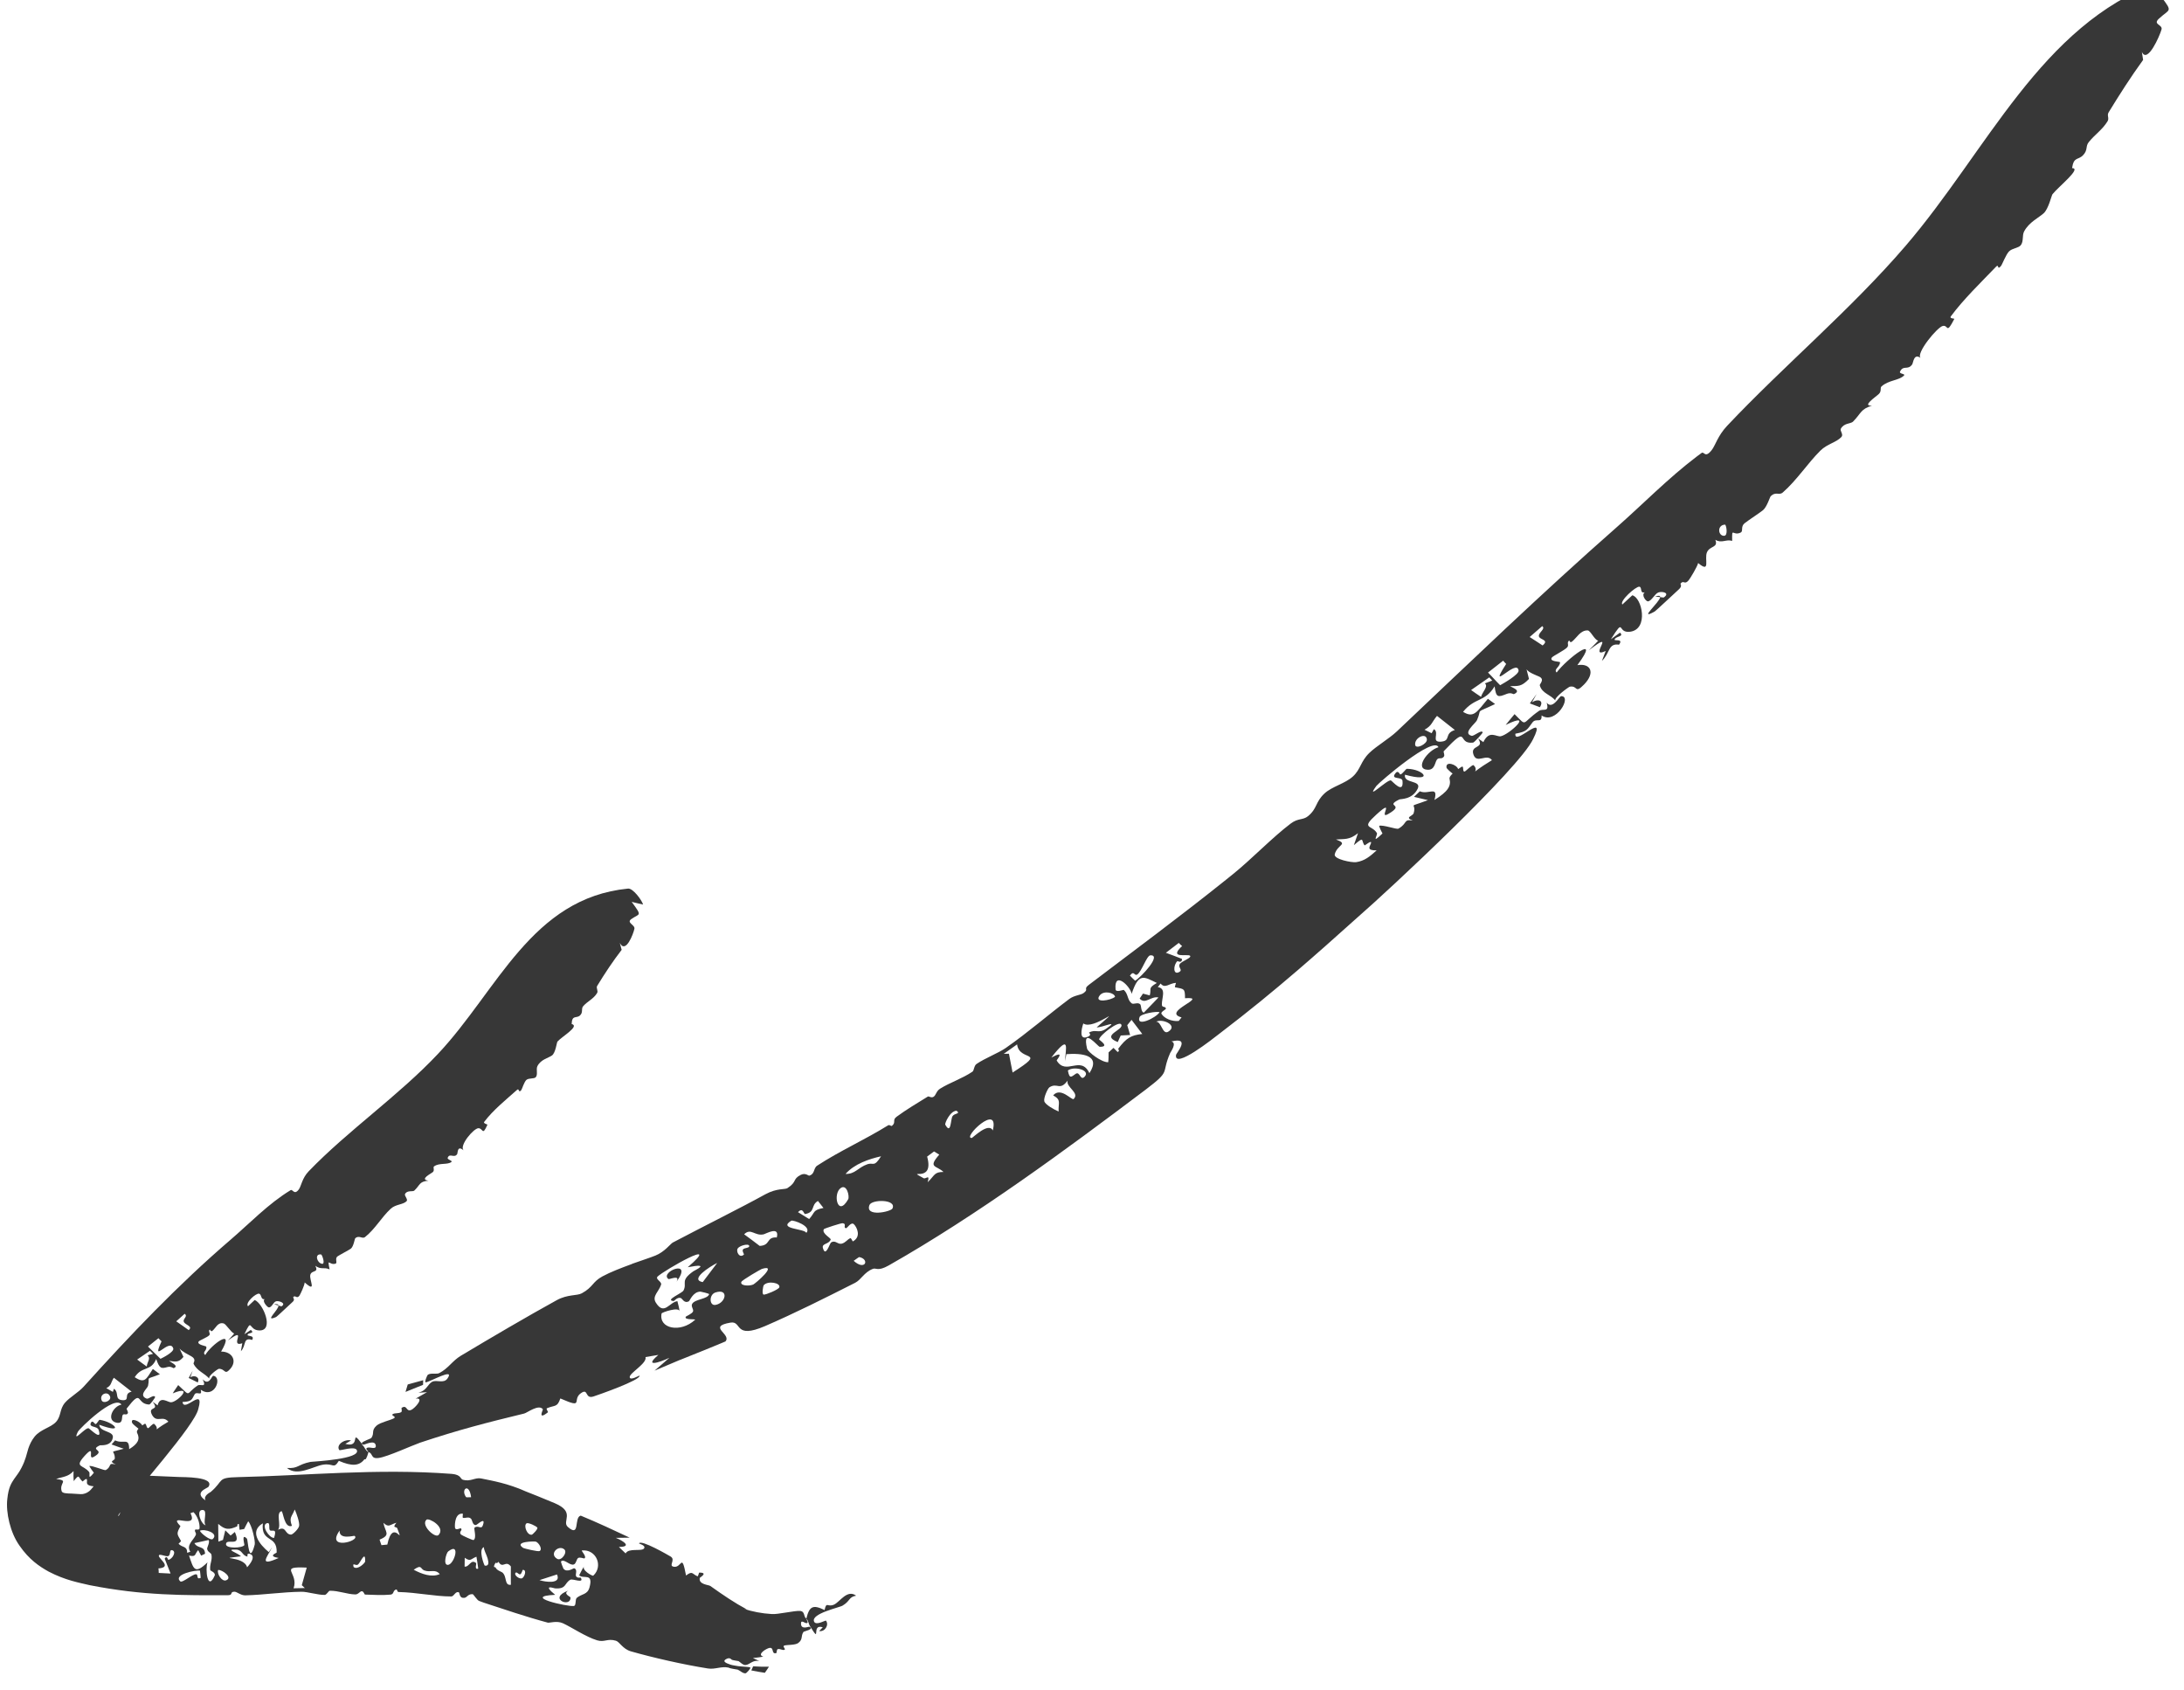 <svg width="137" height="106" viewBox="0 0 137 106" fill="none" xmlns="http://www.w3.org/2000/svg">
<g clip-path="url(#clip0_4699_2144)">
<path d="M71.859 68.338C66.888 72.088 61.31 76.201 55.745 79.36C55.055 79.75 54.962 79.491 54.756 79.572C54.204 79.784 54.023 80.254 53.64 80.448C51.725 81.416 49.914 82.327 47.994 83.16C46.004 84.014 46.573 82.805 45.81 82.946C44.345 83.199 45.913 83.662 45.506 84.124C44.534 84.537 43.567 84.916 42.636 85.292L42.682 85.269C42.133 85.505 41.6 85.729 41.058 85.957C41.364 85.687 41.681 85.414 41.992 85.15C41.358 85.448 40.359 85.769 41.3 84.969C41.026 85.021 40.765 85.051 40.492 85.105C40.608 85.491 39.502 86.09 39.501 86.355C39.505 86.617 40.115 86.245 40.118 86.267C40.211 86.549 37.431 87.511 37.23 87.575C36.693 87.748 36.906 87.09 36.502 87.329C35.793 87.746 36.736 88.393 35.149 87.699C34.957 88.277 34.809 88.101 34.305 88.317C34.236 88.346 34.399 88.545 34.373 88.565C33.694 89.106 34.073 88.401 34.057 88.381C33.8 88.031 33.071 88.6 32.884 88.645C30.5 89.224 28.772 89.667 26.357 90.471C25.839 90.652 24.299 91.359 23.758 91.431C23.23 91.511 23.417 91.135 23.114 91.067C23.068 91.239 23.015 91.384 22.949 91.503C22.93 91.509 22.873 91.519 22.854 91.522C22.53 91.941 22.061 91.961 21.256 91.612C20.909 92.168 20.936 91.734 20.235 91.858C19.651 91.961 18.634 92.612 18 92.058C18.729 92.108 18.654 91.844 19.478 91.678C19.743 91.649 22.657 91.502 22.381 90.935C22.244 90.665 21.329 90.993 21.287 90.938C21.063 90.638 21.561 90.237 22.019 90.332C21.912 90.404 21.78 90.477 21.661 90.547C22.709 90.847 21.895 89.483 22.734 90.583L22.701 90.59C22.718 90.606 22.737 90.624 22.756 90.641C22.892 90.769 22.899 90.94 23.102 91.059C23.115 90.983 22.877 90.869 23.034 90.793C23.193 90.716 23.605 90.94 23.573 90.659C23.528 90.252 22.885 90.604 22.825 90.594C22.825 90.596 22.825 90.599 22.825 90.601C22.758 90.591 22.715 90.576 22.693 90.56L22.73 90.552C22.711 90.533 22.71 90.514 22.723 90.496L22.678 90.505C22.74 90.389 23.268 90.218 23.293 90.18C23.515 89.851 23.261 89.726 23.632 89.394C23.841 89.207 24.485 89.067 24.699 88.95C24.913 88.834 24.497 88.777 24.636 88.685C24.775 88.592 25.009 88.663 25.172 88.552C25.241 88.505 25.163 88.306 25.197 88.286C25.558 88.063 25.461 88.574 25.806 88.413C26.036 88.307 26.649 87.614 26.073 87.713C26.313 87.57 26.546 87.441 26.784 87.305C26.604 87.312 26.419 87.341 26.239 87.334C26.75 87.235 26.824 86.806 27.105 86.657C27.39 86.505 27.83 86.79 28.069 86.449C28.575 85.726 26.948 86.681 26.704 86.688C26.609 86.694 26.795 86.242 26.837 86.213C27.034 86.082 27.389 86.195 27.552 86.111C28.133 85.809 28.37 85.344 28.909 85.021C30.755 83.916 33.1 82.539 34.926 81.535C35.609 81.16 36.196 81.27 36.495 81.106C37.218 80.711 37.152 80.389 37.788 80.046C38.298 79.769 38.972 79.513 39.62 79.275C39.63 79.27 39.661 79.253 39.672 79.249C40.217 79.056 40.731 78.89 41.108 78.741C41.691 78.51 42.061 77.998 42.202 77.923C44.154 76.893 46.45 75.757 48.006 74.898C48.729 74.503 49.246 74.606 49.389 74.513C50.023 74.106 49.694 73.953 50.229 73.679C50.519 73.53 50.718 73.741 50.761 73.729C51.137 73.617 51.012 73.261 51.264 73.098C52.706 72.159 54.243 71.482 55.706 70.574C55.812 70.508 55.892 70.651 55.956 70.6C56.228 70.374 55.949 70.248 56.249 70.029C56.838 69.594 57.536 69.179 58.201 68.768C58.269 68.726 58.416 68.88 58.568 68.777C58.72 68.674 58.724 68.43 58.971 68.273C59.581 67.891 60.364 67.639 60.999 67.208C61.107 67.135 61.093 66.835 61.257 66.723C61.78 66.364 62.642 66.032 63.085 65.724C64.528 64.718 65.734 63.652 67.076 62.647C67.381 62.419 67.796 62.4 67.962 62.283C68.335 62.017 67.925 62.048 68.297 61.766C71.158 59.599 74.056 57.452 76.893 55.181C77.05 55.056 77.207 54.929 77.364 54.802C78.532 53.858 79.805 52.524 80.963 51.648C81.446 51.284 81.724 51.451 82.056 51.179C82.643 50.694 82.499 50.302 83.087 49.756C83.558 49.32 84.372 49.146 84.867 48.693C85.357 48.243 85.347 47.75 85.896 47.218C86.352 46.777 87.131 46.332 87.631 45.86C92.216 41.526 96.676 37.229 101.437 33.043C103.025 31.646 104.654 29.979 106.425 28.638C106.527 28.561 106.63 28.484 106.733 28.409C106.911 28.279 106.94 28.775 107.374 28.225C107.607 27.93 107.748 27.334 108.34 26.705C111.863 22.967 116.108 19.411 119.532 15.423C124.664 9.449 128.021 1.562 135.423 -1.119C135.786 -1.25 136.364 -0.508 136.43 -0.183C136.166 -0.164 135.884 -0.179 135.596 -0.17C136.306 0.773 136.108 0.543 135.43 1.167C135.012 1.55 135.68 1.534 135.589 1.852C135.471 2.265 134.704 4.02 134.357 3.254C134.382 3.426 134.41 3.588 134.435 3.757C133.655 4.832 132.956 5.929 132.27 7.049C132.152 7.243 132.326 7.409 132.203 7.608C131.873 8.145 131.43 8.413 131.027 8.91C130.808 9.181 130.985 9.399 130.672 9.73C130.358 10.061 130.084 9.807 129.98 10.542C130.6 10.547 129.153 11.679 128.75 12.18C128.691 12.252 128.501 13.104 128.195 13.377C127.89 13.651 127.278 13.936 126.973 14.509C126.831 14.778 126.957 15.13 126.758 15.381C126.619 15.557 126.221 15.565 126.023 15.768C125.825 15.973 125.594 16.59 125.522 16.677C125.262 16.991 125.408 16.52 125.215 16.72C124.285 17.689 123.158 18.774 122.369 19.846C122.272 19.978 122.602 19.974 122.594 19.996C122.069 21.014 122.233 20.365 121.872 20.44C121.523 20.513 120.177 22.15 120.475 22.445C120.044 22.137 120.02 22.755 119.948 22.855C119.669 23.246 119.398 22.868 119.188 23.302C119.11 23.461 119.56 23.428 119.43 23.556C119.107 23.87 118.47 23.83 118.025 24.234C117.918 24.331 118.047 24.516 117.866 24.698C117.685 24.882 116.75 25.483 117.429 25.438C116.71 25.66 116.769 25.896 116.238 26.442C116.103 26.58 115.675 26.516 115.472 26.888C115.404 27.015 115.655 27.247 115.512 27.401C115.188 27.752 114.621 27.833 114.191 28.26C113.387 29.058 112.726 30.099 111.835 30.882C111.592 31.094 111.403 30.796 111.071 31.124C111.023 31.174 110.84 31.783 110.593 31.993C110.53 32.046 110.343 32.177 110.135 32.321C109.848 32.519 109.521 32.742 109.431 32.818C109.174 33.037 109.367 33.314 109.191 33.398C108.682 33.641 108.639 32.993 108.658 33.919C108.247 33.804 108.008 34.093 107.601 33.852C107.799 34.362 107.26 34.217 107.077 34.632C106.895 35.047 107.326 35.983 106.523 35.309C106.471 35.537 106.021 36.279 105.93 36.389C105.662 36.712 105.621 36.349 105.422 36.596C105.387 36.639 105.566 36.741 105.297 36.974C105.12 37.129 103.878 38.306 103.785 38.356C102.728 38.938 104.109 37.776 104.142 37.447C104.213 37.456 104.283 37.467 104.356 37.474C104.792 37.184 104.271 37.066 104.031 37.153C103.792 37.239 103.614 37.685 103.373 37.713C103.253 37.726 102.926 37.298 103.181 37.143C102.842 37.24 103.029 36.82 102.833 36.793C102.618 36.765 101.57 37.692 101.767 37.911C101.964 37.738 102.193 37.506 102.392 37.333C102.997 37.463 103.441 39.459 102.257 39.617C101.399 39.731 101.964 38.646 101.048 40.091C101.248 39.932 101.438 39.819 101.621 39.675C101.903 39.938 101.339 39.889 101.282 40.11C101.255 40.218 101.86 40.022 101.559 40.43C100.87 40.322 101.007 40.952 100.486 41.447C100.565 41.239 100.645 41.032 100.724 40.824C99.565 41.361 101.534 39.342 99.658 40.788C99.854 40.581 100.063 40.393 100.253 40.178C100.014 40.125 99.771 39.542 99.596 39.535C99.135 39.517 98.921 39.987 98.612 40.235C98.477 40.344 98.447 40.154 98.435 40.163C98.25 40.311 98.448 40.447 98.306 40.599C98.128 40.79 97.418 41.135 97.346 41.236C97.158 41.499 97.859 41.483 97.86 41.529C97.863 41.83 97.434 41.972 97.648 42.173C98.244 41.355 100.516 39.594 98.947 41.712C99.792 41.574 100.087 42.192 99.363 42.93C98.765 43.54 98.992 42.975 98.472 43.063C98.406 43.076 97.471 43.746 97.565 43.934C97.283 43.558 96.73 43.501 96.588 42.977C96.567 42.9 96.93 42.607 96.548 42.43C96.356 42.341 95.898 42.184 95.759 41.976C95.805 42.167 95.862 42.378 95.911 42.577C95.428 43.085 95.23 43.013 94.732 43.03C94.835 43.118 95.475 43.3 94.963 43.532C94.936 43.543 94.782 43.409 94.513 43.516C93.97 43.735 93.844 43.764 93.757 43.041C93.141 44.053 92.517 43.721 91.776 44.641C92.457 45.059 92.639 44.644 93.334 43.822C93.49 43.927 93.627 44.046 93.785 44.151C92.451 44.794 93.005 44.354 92.648 45.167C92.561 45.367 91.711 45.991 92.315 46.144C92.458 46.179 92.937 45.735 93.008 45.928C93.021 45.965 92.489 46.561 92.402 46.571C91.338 46.698 92.237 45.341 90.567 47.106C90.522 47.155 90.651 47.338 90.573 47.447C90.427 47.652 90.255 47.459 90.129 47.649C90.003 47.838 90.002 48.3 89.544 48.273C88.708 48.226 89.556 47.044 90.234 46.86C89.927 46.122 86.515 49.06 86.341 49.285C85.599 50.293 87.036 48.85 87.251 48.943C87.342 48.982 88.066 49.858 87.976 48.963C87.949 48.698 87.279 48.895 87.488 48.556C87.697 48.217 87.801 48.569 87.837 48.568C87.962 48.567 88.184 48.211 88.255 48.212C89.335 48.228 89.99 49.1 88.133 48.583C88.019 49.161 89.204 48.902 88.928 49.466C88.589 50.154 87.861 50.096 87.78 50.135C86.793 50.616 88.215 50.396 87.072 51.053C86.437 51.418 87.567 49.971 86.346 51.076C85.322 51.998 86.06 51.718 86.37 52.24C86.442 52.362 85.974 52.982 86.721 52.27C86.643 52.132 86.552 51.94 86.509 51.788C86.775 51.712 87.603 52.031 87.722 51.965C88.306 51.639 88.019 51.351 88.624 51.461C88.074 51.245 88.622 51.19 88.677 50.997C88.888 50.28 88.166 50.704 89.574 50.179C89.276 50.113 88.993 50.04 88.699 49.972C88.822 49.855 88.945 49.738 89.066 49.622C89.607 49.866 90.241 49.225 89.982 50.167C90.823 49.642 91.042 49.295 90.928 48.838C90.906 48.751 90.996 48.63 91.121 48.511C91.019 48.444 90.748 48.197 90.739 48.145C90.663 47.691 91.392 47.953 91.467 48.232C91.565 48.162 91.647 48.11 91.676 48.092C91.863 47.982 91.703 48.434 91.886 48.38C91.946 48.362 92.366 47.925 92.437 47.989C92.895 48.398 91.86 48.726 93.589 47.671C93.256 47.224 92.644 47.929 92.431 47.329C92.202 46.686 93.156 46.977 92.724 46.321C92.841 46.388 92.925 46.456 93.049 46.54C93.424 45.754 93.863 46.229 94.142 46.172C94.684 46.064 96.291 44.562 94.449 45.463C94.626 45.229 94.828 45.012 95.007 44.785C95.833 45.603 95.394 45.379 96.539 44.581C96.791 44.406 97.208 44.716 97.021 44.066C97.392 44.533 97.816 43.66 97.926 43.657C98.643 43.638 97.599 45.476 96.702 44.868C96.727 45.398 96.363 44.998 96.131 45.304C95.795 45.747 95.81 45.875 95.06 46.011C94.962 46.857 97.082 44.525 96.169 46.352C95.285 48.209 87.147 55.804 85.177 57.511C83.714 58.826 82.533 59.873 81.409 60.839C79.821 62.2 78.404 63.366 76.442 64.864C76.113 65.119 73.645 67.078 73.77 66.162C73.787 66.033 74.72 65.007 73.482 65.312C73.852 65.408 73.428 65.978 73.403 66.037C72.81 67.392 73.506 67.089 71.859 68.338ZM63.519 67.261C65.776 65.82 63.931 66.613 63.802 65.495C63.523 65.694 63.241 65.894 62.965 66.088C63.073 66.086 63.181 66.085 63.289 66.082C63.29 66.082 63.29 66.082 63.29 66.082C63.367 66.475 63.442 66.869 63.519 67.261ZM25.437 87.29C25.482 87.134 25.527 86.978 25.577 86.822C25.899 86.738 26.223 86.648 26.545 86.556C26.543 86.652 26.541 86.749 26.538 86.845C26.168 86.996 25.803 87.139 25.437 87.29ZM90.42 46.508C91.032 46.448 90.574 45.997 91.263 45.779C90.889 45.478 90.515 45.191 90.142 44.895C89.813 45.279 89.844 45.491 89.359 45.763C89.507 45.836 89.656 45.908 89.804 45.982C89.851 45.897 89.899 45.806 89.946 45.726C90.332 45.953 89.718 46.577 90.419 46.51C90.419 46.509 90.42 46.509 90.42 46.508ZM94.103 42.972C94.344 42.838 95.284 42.297 95.26 42.054C95.175 41.235 93.247 43.553 94.48 41.637C94.409 41.575 94.355 41.501 94.293 41.432C93.974 41.678 93.66 41.925 93.342 42.177C93.605 42.435 93.837 42.714 94.103 42.972ZM71.206 61.503C71.583 61.28 72.91 59.859 72.156 59.911C71.929 59.931 71.62 60.929 71.338 61.113C71.153 61.233 71.147 60.822 70.879 61.181C70.982 61.284 71.09 61.405 71.206 61.502C71.206 61.502 71.206 61.503 71.206 61.503ZM71.754 63.501C72.057 63.196 72.362 62.869 72.67 62.553C72.188 62.45 71.838 63.022 71.489 62.622C71.558 62.519 71.627 62.416 71.697 62.312C71.84 62.349 71.981 62.386 72.123 62.423C72.246 61.967 71.984 61.988 72.568 61.643C71.759 61.257 71.435 60.966 70.988 62.325C70.901 61.846 69.875 60.851 69.978 62.043C69.995 62.265 70.471 62.061 70.494 62.08C70.781 62.329 70.701 62.687 70.98 62.915C71.106 63.019 71.351 62.83 71.521 62.976C71.604 63.049 71.555 63.471 71.754 63.501ZM69.945 62.512C69.91 62.256 69.243 62.093 68.987 62.422C68.593 62.93 69.689 62.738 69.945 62.512ZM25.435 87.292C25.436 87.291 25.436 87.291 25.437 87.29C25.437 87.291 25.437 87.292 25.436 87.292C25.436 87.292 25.436 87.292 25.435 87.292ZM92.903 43.702C93.01 43.349 93.376 43.057 93.147 42.855C93.3 42.797 93.454 42.737 93.608 42.679C93.546 42.612 93.482 42.546 93.421 42.48C93.041 42.745 92.661 43.01 92.28 43.274C92.486 43.418 92.689 43.565 92.903 43.702ZM96.766 40.478C97.213 40.108 96.575 40.133 96.533 39.9C96.491 39.667 96.981 39.436 96.741 39.267C96.484 39.49 96.215 39.724 95.954 39.949C96.232 40.117 96.494 40.308 96.767 40.478C96.766 40.478 96.766 40.478 96.766 40.478ZM54.407 73.013C54.79 72.878 54.82 73.233 55.267 72.513C55.267 72.513 55.266 72.513 55.266 72.513C54.522 72.681 53.602 72.984 53.041 73.618C53.648 73.638 53.806 73.224 54.407 73.013ZM88.772 46.713C88.811 47.011 89.532 46.658 89.507 46.372C89.466 45.908 88.713 46.261 88.772 46.713ZM41.501 82.373C41.306 83.325 42.683 83.611 43.6 82.769C43.678 82.696 42.88 82.802 43.021 82.569C43.034 82.547 43.427 82.381 43.474 82.241C43.522 82.1 43.317 81.921 43.427 81.754C43.623 81.46 44.379 81.478 44.484 81.163C44.499 81.121 43.97 81.002 43.942 81.001C43.471 81 43.271 81.575 43.215 81.605C42.911 81.764 42.81 81.434 42.697 81.399C42.483 81.333 42.289 81.592 42.265 81.591C41.662 81.546 42.781 81.11 42.875 80.93C43.123 80.447 42.636 80.335 43.491 79.725C43.579 79.664 44.643 79.183 43.141 79.47C45.423 77.51 41.637 79.676 41.251 80.054C41.084 80.224 41.53 80.372 41.47 80.563C41.337 80.997 40.887 81.281 41.137 81.685C41.661 82.533 41.993 81.651 42.492 81.6C42.54 81.816 42.613 82.014 42.622 82.243C42.626 81.926 41.514 82.3 41.5 82.371C41.5 82.372 41.5 82.372 41.501 82.373ZM47.653 78.133C48.362 78.102 48.044 77.561 48.727 77.603C48.92 76.862 48.042 77.374 47.912 77.405C47.353 77.538 47.101 76.98 46.68 77.406C47.015 77.642 47.331 77.891 47.653 78.133ZM42.435 80.385C42.7 79.909 41.985 80.252 41.93 80.211C41.341 79.776 43.533 78.884 42.435 80.385ZM73.999 60.94C74.192 60.817 73.892 60.666 73.995 60.472C74.102 60.274 74.776 60.078 74.65 59.937C74.518 59.8 73.261 60.157 74.155 59.324C74.057 59.266 74.019 59.195 73.944 59.132C73.677 59.336 73.413 59.536 73.134 59.75C73.471 59.876 73.828 60.006 74.145 60.134C74.149 60.44 73.867 60.263 73.859 60.269C73.859 60.269 73.86 60.269 73.86 60.27C73.588 60.512 73.569 61.214 73.999 60.94ZM59.295 70.53C59.666 71.197 59.623 70.201 59.75 69.999C59.879 69.797 60.279 69.865 60.004 69.657C59.588 69.668 59.252 70.457 59.296 70.531C59.295 70.531 59.295 70.53 59.295 70.53ZM50.757 76.449C51.153 76.011 50.958 75.895 51.655 75.753C51.54 75.607 51.423 75.457 51.31 75.314C50.846 75.577 51.165 76.011 50.512 76.134C50.407 76.153 50.383 75.677 50.059 76.017C50.284 76.152 50.524 76.306 50.757 76.449ZM52.746 74.498C52.22 74.846 52.546 76.383 53.206 75.207C53.299 75.034 53.129 74.243 52.746 74.498ZM69.384 64.515C70.27 63.902 69.146 64.448 68.791 64.428C70.676 62.782 68.597 64.654 67.955 64.182C67.834 64.542 67.665 65.285 68.262 65.006C68.511 64.889 68.297 64.766 68.311 64.757C68.733 64.512 68.903 64.847 69.384 64.515ZM46.663 78.679C46.695 78.65 46.523 78.45 46.615 78.346C46.703 78.244 47.04 78.275 46.995 78.121C46.946 77.968 46.385 78.115 46.271 78.3C46.164 78.484 46.378 78.933 46.663 78.679ZM50.582 77.317C50.95 76.899 49.743 76.49 49.637 76.553C48.766 77.089 50.471 77.038 50.582 77.317ZM68.338 67.298C69.097 66.138 67.827 66.041 66.892 66.108C66.87 66.251 66.839 66.399 66.811 66.545C66.836 65.76 67.168 64.759 65.947 66.322C66.881 65.819 66.269 66.473 66.284 66.505C66.866 67.487 67.794 66.15 68.337 67.299C68.337 67.299 68.338 67.298 68.338 67.298ZM44.99 79.201C44.495 79.446 43.247 80.251 44.081 80.404C44.382 80.006 44.689 79.603 44.99 79.201ZM85.07 54.068C85.605 53.989 85.933 53.709 86.356 53.328C85.698 53.344 85.926 53.09 85.993 52.901C86.097 52.616 85.618 53.035 85.599 53.015C85.356 52.709 85.629 52.401 84.927 53.002C85.015 52.75 85.099 52.501 85.186 52.251C84.638 52.688 84.344 52.601 83.805 52.645C84.623 52.954 83.885 52.95 83.727 53.574C83.649 53.885 84.798 54.107 85.071 54.067C85.07 54.067 85.07 54.068 85.07 54.068ZM69.516 66.615C69.544 66.423 69.534 66.199 69.54 65.998C69.642 65.904 69.745 65.81 69.848 65.714C69.934 65.801 70.022 65.894 70.108 65.975C70.277 65.893 70.118 65.801 70.152 65.755C70.153 65.755 70.153 65.756 70.154 65.757C70.647 65.106 70.94 64.916 71.655 64.844C71.431 64.548 71.206 64.252 70.981 63.956C70.894 64.067 70.806 64.177 70.711 64.292C70.772 64.497 70.832 64.702 70.892 64.907C70.694 64.918 70.499 64.928 70.303 64.938C70.243 65.073 70.164 65.227 70.117 65.35C68.979 64.906 70.571 64.592 70.326 64.236C70.162 64.013 68.993 64.907 68.946 65.18C68.938 65.221 69.655 65.651 68.985 65.648C68.878 65.649 67.853 64.327 68.191 65.763C68.239 65.967 69.092 66.629 69.516 66.615ZM74.119 63.802C72.811 63.46 75.92 62.487 74.335 62.6C74.334 61.979 74.281 62.028 73.714 61.915C73.663 61.905 73.788 61.637 73.76 61.637C73.331 61.665 73.075 62.024 72.805 61.679C72.745 61.755 72.687 61.826 72.627 61.902C73.189 61.989 72.866 62.588 72.883 63.013C72.888 63.208 73.127 63.086 73.135 63.254C73.136 63.316 72.784 63.46 72.861 63.583C73.033 63.863 73.491 64.068 73.938 64.028C73.939 64.028 73.939 64.028 73.939 64.028C74.001 63.954 74.058 63.877 74.119 63.802ZM59.184 73.495C58.741 73.078 58.181 73.247 58.919 72.41C58.81 72.343 58.7 72.277 58.591 72.209C58.445 72.319 58.305 72.424 58.158 72.531C58.65 74.296 56.713 73.207 57.936 73.887C58.069 73.961 58.355 73.595 58.191 74.138C58.192 74.138 58.193 74.138 58.193 74.138C58.641 73.712 58.591 73.493 59.184 73.495ZM62.278 70.896C62.707 69.084 60.323 71.403 60.958 71.364C61.018 71.36 62.018 70.345 62.278 70.896ZM53.502 77.849C54.048 77.552 53.745 76.949 53.565 76.775C53.386 76.6 53.142 77.029 53.076 77.023C52.858 77.005 53.142 76.742 52.855 76.71C52.772 76.696 51.7 77.041 51.68 77.084C51.526 77.357 52.143 77.642 52.108 77.736C51.998 78.039 51.537 77.968 51.62 78.26C51.784 78.89 52.046 77.983 52.125 77.925C52.394 77.736 52.546 78.056 52.799 77.993C53.05 77.928 53.141 77.735 53.335 77.65C53.402 77.621 53.474 77.862 53.502 77.849ZM54.539 75.572C54.248 76.347 55.885 75.992 55.983 75.787C56.263 75.196 54.678 75.205 54.539 75.572ZM71.483 63.785C71.24 64.434 72.508 63.844 72.739 63.479C72.586 63.404 71.565 63.564 71.483 63.785ZM68.05 67.508C68.409 67.1 67.362 66.841 66.987 67.132C67.092 67.732 67.232 67.495 67.49 67.334C67.746 67.174 67.767 67.828 68.05 67.508ZM47.245 80.557C47.364 80.512 48.852 79.244 47.788 79.578C47.71 79.604 46.563 80.268 46.507 80.386C46.399 80.629 46.965 80.67 47.245 80.557ZM66.407 69.704C66.374 69.145 66.598 68.99 66.064 68.693C66.064 68.693 66.064 68.693 66.063 68.693C66.542 68.138 67.239 69.032 67.351 68.92C67.747 68.526 66.848 68.183 66.972 67.764C66.47 68.439 66.335 67.864 65.83 68.187C65.722 68.256 65.453 68.851 65.508 69.061C65.56 69.273 66.145 69.6 66.407 69.704ZM44.881 81.833C45.535 81.723 45.738 80.778 44.882 81.052C44.468 81.182 44.482 81.9 44.881 81.833ZM96.593 44.351C96.385 44.268 96.177 44.188 95.966 44.111C96.108 43.917 96.249 43.722 96.39 43.526C96.295 43.699 96.199 43.87 96.102 44.043C96.476 43.797 96.872 43.931 96.593 44.35C96.593 44.351 96.593 44.351 96.593 44.351ZM108.146 33.602C108.424 33.599 108.279 32.899 108.21 32.901C107.701 32.918 107.763 33.605 108.146 33.602ZM73.282 64.699C73.927 64.31 72.925 63.853 72.524 64.075C72.858 64.054 72.918 64.917 73.282 64.699ZM104.142 37.447C104.036 37.432 103.93 37.418 103.819 37.409C104.067 37.331 104.15 37.36 104.142 37.447ZM47.904 81.188C48.042 81.203 48.819 80.877 48.881 80.739C49.003 80.458 48.166 80.287 47.903 80.604C47.877 80.637 47.769 81.172 47.906 81.187C47.905 81.187 47.905 81.187 47.904 81.188ZM97.581 43.955C97.574 43.949 97.569 43.942 97.565 43.934C97.57 43.941 97.576 43.948 97.581 43.955ZM120.512 22.471C120.498 22.464 120.485 22.456 120.475 22.445C120.486 22.454 120.5 22.461 120.512 22.471ZM53.55 79.069C54.273 79.721 54.572 78.973 53.904 78.834C53.873 78.825 53.61 79.036 53.55 79.069Z" fill="#373737"/>
<path d="M14.934 92.633C19.089 92.545 23.651 92.072 28.35 92.431C28.94 92.484 28.865 92.752 29.04 92.8C29.513 92.935 29.795 92.646 30.17 92.715C30.982 92.881 31.792 93.016 32.954 93.513L32.702 93.419C33.405 93.696 34.098 93.971 34.8 94.268C36.133 94.835 35.216 95.404 35.622 95.759C36.415 96.454 35.985 95.153 36.428 95.048C37.465 95.475 38.488 95.955 39.501 96.43C39.211 96.438 38.922 96.443 38.63 96.442C39.082 96.622 39.684 97.008 38.823 97.011C38.967 97.144 39.096 97.286 39.245 97.418C39.423 97.06 40.245 97.308 40.395 97.111C40.545 96.914 40.072 96.809 40.081 96.79C40.207 96.525 41.944 97.54 42.069 97.614C42.397 97.816 41.928 98.177 42.242 98.249C42.781 98.372 42.747 97.307 43.035 98.803C43.452 98.485 43.406 98.706 43.752 98.851C43.798 98.87 43.839 98.62 43.861 98.621C44.457 98.619 43.9 98.927 43.895 98.952C43.811 99.375 44.449 99.381 44.558 99.459C45.38 100.043 46.08 100.519 46.851 100.931L46.661 100.893C47.194 101.065 47.763 101.182 48.418 101.221C48.775 101.251 49.833 101.002 50.178 101.024C50.522 101.053 50.383 101.382 50.582 101.504C50.77 100.727 50.996 100.615 51.725 100.969C51.85 100.391 51.908 100.827 52.333 100.62C52.691 100.447 53.15 99.655 53.703 100.068C53.226 100.152 53.349 100.395 52.859 100.688C52.698 100.805 50.847 101.187 51.067 101.694C51.188 101.969 51.783 101.591 51.815 101.636C52.021 101.911 51.733 102.359 51.384 102.283C51.455 102.208 51.538 102.128 51.613 102.051C50.832 101.795 51.561 103.18 50.811 101.982C50.72 101.835 50.721 101.667 50.59 101.514C50.577 101.587 50.735 101.74 50.624 101.787C50.508 101.835 50.246 101.536 50.245 101.815C50.242 102.224 50.721 102.001 50.76 102.018C50.76 102.016 50.76 102.013 50.76 102.011C51.124 102.174 50.431 102.299 50.403 102.339C50.214 102.615 50.39 102.791 50.075 103.034C49.895 103.174 49.393 103.144 49.213 103.191C49.031 103.24 49.328 103.415 49.206 103.463C49.084 103.511 48.922 103.373 48.779 103.425C48.716 103.448 48.726 103.661 48.695 103.669C48.368 103.759 48.575 103.312 48.282 103.341C48.097 103.363 47.435 103.759 47.883 103.893C47.665 103.932 47.449 103.956 47.23 103.977C47.364 104.048 47.505 104.097 47.638 104.176C47.229 104.061 47.021 104.411 46.755 104.418C46.6 104.422 46.468 104.265 46.329 104.172C46.243 104.157 45.99 104.12 45.908 104.089C45.833 104.009 45.746 103.959 45.619 104.012C45.262 104.163 45.502 104.289 45.818 104.391C45.911 104.427 46.2 104.469 46.297 104.486C46.606 104.525 46.974 104.527 47.06 104.569C47.134 104.605 46.823 104.929 46.776 104.935C46.601 104.959 46.416 104.762 46.275 104.706C46.169 104.687 45.855 104.642 45.755 104.603C45.737 104.591 45.72 104.583 45.703 104.579C45.233 104.482 44.858 104.706 44.404 104.633C42.854 104.387 40.978 103.959 39.579 103.56C39.058 103.411 38.868 102.962 38.635 102.893C38.092 102.733 37.924 103.011 37.452 102.866C36.749 102.652 35.867 102.054 35.312 101.798C34.927 101.622 34.467 101.787 34.362 101.759C33.037 101.406 31.503 100.884 30.357 100.509C30.306 100.487 30.146 100.437 30.096 100.412C30.114 100.419 30.102 100.414 30.073 100.406C29.915 100.358 29.706 99.972 29.645 99.973C29.279 99.959 29.32 100.264 29.006 100.198C28.831 100.164 28.818 99.879 28.794 99.865C28.576 99.752 28.482 100.116 28.312 100.117C27.257 100.116 26.157 99.864 24.997 99.838C24.913 99.835 24.919 99.672 24.863 99.68C24.626 99.723 24.74 99.98 24.49 100.002C23.993 100.049 23.442 100.018 22.902 99.999C22.848 99.997 22.818 99.787 22.693 99.79C22.568 99.794 22.478 99.996 22.279 99.99C21.763 99.976 21.247 99.754 20.694 99.759C20.603 99.76 20.499 100.018 20.363 100.02C19.934 100.026 19.286 99.818 18.916 99.822C17.692 99.838 16.558 100.019 15.386 100.047C15.109 100.054 14.86 99.823 14.717 99.82C14.394 99.814 14.642 100.032 14.314 100.038C11.574 100.048 8.973 100.069 5.625 99.409C4.984 99.256 4.113 99.111 3.052 98.558C2.464 98.231 1.825 97.802 1.227 96.935C0.638 96.115 0.36 94.843 0.458 94.011C0.533 93.25 0.73 92.992 0.885 92.752C1.047 92.52 1.203 92.338 1.349 92.044C1.618 91.522 1.66 91.218 1.775 90.844C1.859 90.594 1.976 90.339 2.169 90.097C2.545 89.627 3.197 89.527 3.519 89.165C3.847 88.8 3.727 88.38 4.074 87.97C4.365 87.628 4.916 87.327 5.245 86.963C8.189 83.704 11.12 80.615 14.469 77.741C15.644 76.733 16.85 75.47 18.231 74.637C18.362 74.558 18.456 74.982 18.746 74.588C18.9 74.378 18.947 73.886 19.363 73.454C21.826 70.898 25.021 68.701 27.481 66.083C31.223 62.104 33.336 56.325 39.397 55.725C39.699 55.692 40.257 56.439 40.34 56.725C40.115 56.685 39.872 56.612 39.625 56.558C40.315 57.499 40.123 57.266 39.599 57.639C39.277 57.868 39.845 57.999 39.796 58.245C39.73 58.565 39.247 59.845 38.88 59.133C38.919 59.282 38.958 59.422 38.996 59.566C38.455 60.265 37.939 61.044 37.46 61.827C37.377 61.962 37.541 62.138 37.455 62.276C37.226 62.649 36.877 62.773 36.588 63.093C36.431 63.266 36.603 63.486 36.375 63.687C36.15 63.884 35.881 63.624 35.86 64.217C36.39 64.353 35.256 64.995 34.967 65.321C34.924 65.369 34.851 66.035 34.622 66.192C34.39 66.355 33.922 66.438 33.71 66.863C33.613 67.06 33.755 67.382 33.61 67.551C33.508 67.67 33.17 67.593 33.022 67.722C32.874 67.851 32.744 68.317 32.693 68.373C32.507 68.578 32.58 68.218 32.438 68.344C31.77 68.939 30.919 69.624 30.37 70.36C30.302 70.45 30.582 70.514 30.577 70.53C30.25 71.27 30.314 70.763 30.018 70.752C29.732 70.74 28.8 71.82 29.076 72.138C28.674 71.795 28.724 72.311 28.675 72.381C28.483 72.654 28.209 72.285 28.084 72.606C28.038 72.724 28.414 72.785 28.319 72.866C28.085 73.065 27.543 72.905 27.224 73.15C27.147 73.209 27.279 73.388 27.153 73.502C27.034 73.609 26.296 73.958 26.873 74.042C26.287 74.097 26.365 74.307 25.988 74.665C25.892 74.754 25.522 74.62 25.403 74.892C25.363 74.984 25.605 75.226 25.508 75.326C25.286 75.555 24.827 75.51 24.511 75.802C23.924 76.342 23.535 77.075 22.898 77.578C22.72 77.718 22.518 77.434 22.283 77.657C22.248 77.691 22.181 78.175 22.005 78.308C21.898 78.39 21.271 78.714 21.165 78.795C20.992 78.927 21.185 79.204 21.05 79.246C20.653 79.373 20.521 78.816 20.675 79.605C20.311 79.442 20.154 79.648 19.776 79.379C20.022 79.84 19.548 79.63 19.466 79.947C19.385 80.262 19.899 81.118 19.113 80.426C19.102 80.615 18.838 81.178 18.781 81.256C18.61 81.488 18.516 81.175 18.391 81.353C18.369 81.383 18.535 81.497 18.351 81.65C18.241 81.74 17.382 82.568 17.315 82.595C16.532 82.932 17.486 82.153 17.468 81.871C17.529 81.889 17.591 81.908 17.654 81.924C17.979 81.735 17.518 81.562 17.328 81.604C17.137 81.646 17.06 82.001 16.862 81.99C16.763 81.984 16.417 81.574 16.607 81.478C16.337 81.512 16.426 81.18 16.256 81.13C16.066 81.079 15.352 81.708 15.558 81.918C15.689 81.804 15.838 81.643 15.976 81.525C16.499 81.729 17.231 83.463 16.263 83.434C15.56 83.415 15.845 82.572 15.331 83.672C15.469 83.565 15.608 83.496 15.737 83.399C16.019 83.661 15.537 83.542 15.529 83.721C15.526 83.808 15.996 83.728 15.817 84.031C15.22 83.846 15.467 84.378 15.111 84.737C15.144 84.567 15.175 84.401 15.198 84.24C14.342 84.522 15.601 83.102 14.3 84.067C14.431 83.914 14.576 83.778 14.689 83.629C14.482 83.55 14.172 83.025 14.026 82.993C13.651 82.901 13.536 83.291 13.322 83.46C13.228 83.536 13.169 83.37 13.162 83.376C13.033 83.478 13.222 83.62 13.132 83.73C13.015 83.871 12.503 84.054 12.457 84.135C12.342 84.341 12.935 84.407 12.94 84.451C13.001 84.704 12.657 84.782 12.875 84.978C13.22 84.357 14.8 83.169 13.87 84.76C14.549 84.756 14.899 85.327 14.448 85.842C14.066 86.276 14.147 85.831 13.726 85.841C13.669 85.847 13.018 86.294 13.136 86.463C12.829 86.108 12.364 85.984 12.143 85.524C12.11 85.457 12.353 85.258 12.003 85.057C11.827 84.957 11.419 84.763 11.263 84.568C11.338 84.736 11.427 84.921 11.508 85.094C11.197 85.47 11.012 85.391 10.601 85.343C10.703 85.431 11.271 85.665 10.89 85.799C10.869 85.804 10.715 85.672 10.515 85.727C10.114 85.838 10.015 85.848 9.798 85.227C9.462 86.032 8.905 85.649 8.451 86.367C9.106 86.796 9.171 86.467 9.589 85.85C9.74 85.957 9.877 86.075 10.03 86.182C9.039 86.577 9.432 86.25 9.285 86.912C9.243 87.08 8.669 87.508 9.199 87.71C9.321 87.759 9.633 87.433 9.731 87.605C9.747 87.641 9.425 88.086 9.36 88.081C8.514 88.058 8.962 87.022 7.948 88.331C7.918 88.369 8.062 88.54 8.018 88.627C7.935 88.79 7.753 88.607 7.688 88.755C7.621 88.904 7.732 89.282 7.333 89.225C6.628 89.1 7.08 88.182 7.618 88.087C7.197 87.429 4.98 89.593 4.886 89.787C4.5 90.577 5.371 89.47 5.57 89.573C5.653 89.617 6.452 90.423 6.179 89.656C6.098 89.428 5.592 89.526 5.689 89.259C5.783 88.997 5.948 89.304 5.978 89.308C6.078 89.321 6.192 89.033 6.254 89.039C7.144 89.171 7.888 89.964 6.226 89.349C6.252 89.834 7.188 89.722 7.073 90.182C6.955 90.72 6.321 90.621 6.27 90.638C5.555 90.963 6.684 90.901 5.888 91.36C5.441 91.621 6.058 90.471 5.291 91.319C4.652 92.038 5.208 91.844 5.589 92.309C5.685 92.412 5.455 92.902 5.888 92.359C5.791 92.236 5.67 92.065 5.596 91.935C5.792 91.896 6.555 92.233 6.634 92.192C7.051 91.955 6.729 91.706 7.264 91.845C6.756 91.615 7.205 91.61 7.201 91.459C7.212 90.876 6.725 91.146 7.761 90.854C7.499 90.769 7.252 90.676 6.999 90.584C7.07 90.502 7.144 90.416 7.221 90.328C7.732 90.58 8.106 90.114 8.101 90.88C8.667 90.538 8.801 90.242 8.599 89.853C8.562 89.776 8.609 89.685 8.688 89.596C8.59 89.528 8.314 89.289 8.296 89.244C8.138 88.848 8.807 89.141 8.923 89.391C8.995 89.337 9.048 89.305 9.069 89.294C9.196 89.225 9.166 89.583 9.302 89.561C9.345 89.556 9.597 89.237 9.671 89.297C10.135 89.697 9.34 89.861 10.563 89.156C10.201 88.733 9.834 89.265 9.537 88.731C9.232 88.142 10.058 88.521 9.572 87.909C9.682 87.98 9.766 88.047 9.886 88.134C10.041 87.507 10.517 87.946 10.727 87.941C11.133 87.933 12.214 86.813 10.835 87.381C10.936 87.203 11.065 87.04 11.178 86.861C12.028 87.652 11.605 87.42 12.402 86.886C12.58 86.766 12.988 87.081 12.715 86.499C13.116 86.939 13.286 86.269 13.38 86.278C13.968 86.358 13.465 87.767 12.592 87.151C12.713 87.606 12.335 87.219 12.205 87.447C12.026 87.767 12.047 87.895 11.45 87.921C11.534 88.627 12.843 86.901 12.444 88.339C12.248 89.372 8.466 93.537 7.448 94.975C7.379 95.11 7.428 95.133 7.518 94.924C7.604 94.757 7.682 94.242 7.606 93.86C7.449 92.942 6.883 92.476 6.786 92.386C6.64 92.264 6.715 92.298 6.824 92.31C7.079 92.357 7.506 92.414 7.949 92.452C8.857 92.53 9.878 92.574 11.207 92.624C11.462 92.641 13.498 92.591 13.079 93.239C13.018 93.334 12.122 93.58 12.892 94.091C12.734 93.79 13.187 93.593 13.221 93.561C14.072 92.833 13.58 92.665 14.934 92.633ZM19.241 98.308C17.402 98.222 18.764 98.611 18.416 99.605C18.652 99.6 18.887 99.594 19.122 99.589C19.059 99.529 18.995 99.47 18.931 99.411C18.931 99.411 18.931 99.411 18.931 99.411C19.034 99.043 19.138 98.675 19.241 98.308ZM48.236 104.522C48.154 104.651 48.07 104.78 47.978 104.905C47.692 104.862 47.409 104.812 47.129 104.756C47.167 104.67 47.205 104.584 47.243 104.498C47.574 104.519 47.904 104.531 48.236 104.522ZM7.7 87.808C8.19 87.829 7.716 87.397 8.257 87.274C7.884 86.978 7.513 86.693 7.142 86.401C6.937 86.701 7.014 86.877 6.669 87.055C6.809 87.13 6.947 87.209 7.083 87.289C7.103 87.224 7.123 87.153 7.145 87.091C7.508 87.33 7.143 87.778 7.7 87.809C7.7 87.808 7.7 87.808 7.7 87.808ZM10.068 85.214C10.236 85.136 10.928 84.781 10.869 84.565C10.644 83.855 9.449 85.618 10.133 84.119C10.063 84.057 10.004 83.987 9.939 83.921C9.712 84.099 9.495 84.273 9.283 84.444C9.55 84.696 9.798 84.962 10.068 85.214ZM12.545 98.498C12.261 98.45 10.856 98.739 11.304 99.167C11.44 99.294 12.077 98.7 12.306 98.727C12.458 98.745 12.285 99.074 12.588 98.954C12.575 98.808 12.567 98.647 12.544 98.499C12.544 98.499 12.544 98.499 12.545 98.498ZM13.085 96.578C12.789 96.638 12.489 96.712 12.195 96.772C12.406 97.15 12.836 96.909 12.863 97.438C12.78 97.478 12.699 97.518 12.617 97.558C12.554 97.442 12.493 97.326 12.432 97.21C12.177 97.496 12.328 97.641 11.858 97.553C12.133 98.355 12.187 98.787 13.017 97.977C12.86 98.411 13.018 99.826 13.465 98.812C13.548 98.624 13.193 98.501 13.19 98.471C13.134 98.1 13.327 97.862 13.267 97.512C13.24 97.353 13.03 97.357 12.994 97.136C12.981 97.029 13.181 96.722 13.085 96.578ZM13.683 98.456C13.592 98.682 13.914 99.213 14.191 99.101C14.621 98.926 13.931 98.429 13.683 98.456ZM48.238 104.521C48.237 104.521 48.237 104.521 48.236 104.522C48.237 104.521 48.237 104.521 48.237 104.52C48.237 104.521 48.238 104.521 48.238 104.521ZM9.206 85.697C9.226 85.409 9.484 85.195 9.254 84.995C9.378 84.956 9.486 84.933 9.602 84.902C9.537 84.838 9.472 84.774 9.408 84.71C9.159 84.874 8.863 85.085 8.604 85.259C8.803 85.405 9.001 85.555 9.206 85.697ZM11.836 83.413C12.131 83.167 11.612 83.097 11.532 82.895C11.451 82.694 11.814 82.566 11.584 82.39C11.408 82.548 11.246 82.691 11.056 82.863C11.32 83.04 11.576 83.234 11.836 83.413C11.836 83.413 11.836 83.413 11.836 83.413ZM26.614 98.485C26.361 98.392 26.472 98.076 25.95 98.442C25.95 98.442 25.951 98.442 25.951 98.442C26.44 98.703 27.069 98.944 27.587 98.715C27.287 98.37 27.026 98.632 26.614 98.485ZM6.372 87.808C6.468 88.064 6.983 87.851 6.91 87.597C6.784 87.192 6.22 87.424 6.372 87.808ZM37.216 98.811C37.857 98.218 37.402 97.146 36.507 97.231C36.429 97.239 36.848 97.643 36.651 97.734C36.632 97.743 36.364 97.631 36.261 97.709C36.158 97.786 36.148 98.046 36.002 98.107C35.748 98.212 35.417 97.74 35.194 97.916C35.164 97.94 35.328 98.349 35.341 98.367C35.557 98.655 35.968 98.336 36.013 98.349C36.241 98.412 36.095 98.723 36.126 98.818C36.182 98.997 36.42 98.92 36.429 98.935C36.669 99.335 35.924 98.986 35.779 99.067C35.389 99.283 35.549 99.665 34.813 99.609C34.744 99.604 33.985 99.321 34.825 100.015C32.672 100.115 35.628 100.772 35.996 100.714C36.165 100.687 36.056 100.305 36.19 100.196C36.498 99.948 36.854 100.009 36.978 99.552C37.238 98.592 36.582 99.053 36.332 98.79C36.435 98.597 36.516 98.403 36.644 98.224C36.46 98.46 37.169 98.856 37.215 98.813C37.215 98.812 37.215 98.811 37.216 98.811ZM32.046 98.235C31.714 97.808 31.546 98.413 31.27 97.944C31.233 97.973 31.203 98.002 31.177 98.029C31.161 98.023 31.111 98.007 31.096 97.999C31.013 98.107 30.988 98.194 30.987 98.261C31.006 98.271 31.068 98.29 31.088 98.299C31.149 98.477 31.462 98.572 31.507 98.609C31.821 98.864 31.619 99.441 32.046 99.386C32.035 99.001 32.049 98.619 32.046 98.235ZM35.664 99.747C35.276 99.949 35.786 100.12 35.788 100.184C35.802 100.87 34.316 100.224 35.664 99.747ZM10.776 97.211C10.624 97.185 10.713 97.492 10.57 97.577C10.423 97.663 9.96 97.383 9.964 97.572C9.962 97.762 10.829 98.29 9.936 98.359C9.961 98.466 9.948 98.545 9.958 98.642C10.201 98.656 10.456 98.67 10.7 98.68C10.579 98.37 10.445 98.043 10.33 97.743C10.475 97.505 10.541 97.819 10.549 97.82C10.549 97.819 10.549 97.819 10.549 97.819C10.806 97.803 11.116 97.268 10.776 97.211ZM22.906 97.925C22.932 97.164 22.596 98.022 22.451 98.121C22.306 98.219 22.093 97.943 22.18 98.268C22.427 98.487 22.904 98.01 22.906 97.924C22.906 97.925 22.906 97.925 22.906 97.925ZM29.887 97.624C29.524 97.758 29.534 97.958 29.152 97.691C29.15 97.875 29.147 98.064 29.144 98.246C29.449 98.283 29.527 97.752 29.862 98.019C29.913 98.063 29.731 98.464 29.998 98.371C29.968 98.134 29.932 97.872 29.887 97.624ZM28.09 98.137C28.491 98.132 28.924 96.67 28.116 97.292C27.993 97.386 27.779 98.142 28.09 98.137ZM14.811 97.179C14.071 97.149 14.913 97.375 15.114 97.599C13.39 97.813 15.303 97.534 15.5 98.288C15.709 98.067 16.088 97.562 15.648 97.44C15.464 97.389 15.535 97.614 15.525 97.614C15.183 97.565 15.216 97.194 14.811 97.179ZM32.796 98.45C32.767 98.452 32.725 98.709 32.625 98.729C32.525 98.749 32.394 98.515 32.324 98.658C32.256 98.802 32.594 99.046 32.748 98.977C32.902 98.906 33.067 98.438 32.796 98.45ZM30.363 97.024C29.975 97.141 30.377 98.176 30.408 98.184C30.668 98.222 30.665 98.01 30.592 97.746C30.52 97.482 30.326 97.17 30.363 97.024ZM16.487 95.531C15.613 96.036 16.281 96.854 16.86 97.337C16.93 97.233 17.003 97.129 17.072 97.026C16.756 97.653 16.185 98.282 17.478 97.704C16.758 97.581 17.352 97.396 17.355 97.361C17.398 96.225 16.356 96.783 16.488 95.531C16.487 95.531 16.487 95.531 16.487 95.531ZM33.841 99.093C34.208 99.215 35.222 99.357 34.94 98.737C34.573 98.855 34.207 98.974 33.841 99.093ZM5.172 93.697C5.314 93.674 5.422 93.633 5.517 93.569C5.642 93.501 5.74 93.375 5.875 93.209C5.362 93.166 5.46 92.984 5.459 92.835C5.462 92.605 5.194 92.922 5.175 92.905C4.883 92.65 5.008 92.387 4.624 92.884C4.611 92.674 4.601 92.472 4.613 92.254C4.448 92.428 4.301 92.514 4.143 92.569C3.96 92.641 3.764 92.664 3.522 92.749C4.358 92.854 3.692 92.973 3.871 93.522C3.92 93.654 4.211 93.658 4.503 93.666C4.794 93.678 5.077 93.713 5.173 93.696C5.172 93.696 5.172 93.697 5.172 93.697ZM15.569 95.402C15.482 95.542 15.401 95.729 15.316 95.888C15.22 95.905 15.123 95.92 15.027 95.937C15.013 95.816 15 95.689 14.984 95.573C14.857 95.54 14.909 95.708 14.872 95.725C14.872 95.724 14.872 95.724 14.872 95.723C14.339 95.957 14.114 95.935 13.687 95.564C13.691 95.936 13.695 96.308 13.699 96.679C13.794 96.643 13.891 96.607 13.986 96.571C14.035 96.371 14.084 96.171 14.132 95.97C14.245 96.079 14.355 96.186 14.466 96.295C14.553 96.222 14.657 96.144 14.732 96.073C15.19 97.103 14.182 96.416 14.176 96.846C14.178 97.124 15.184 97.094 15.329 96.899C15.349 96.87 15.112 96.102 15.493 96.496C15.553 96.558 15.614 98.231 15.978 96.866C16.029 96.672 15.804 95.639 15.569 95.402ZM11.948 94.897C12.493 95.977 10.449 94.808 11.319 95.707C11.055 96.192 11.099 96.187 11.35 96.629C11.372 96.669 11.189 96.8 11.204 96.818C11.442 97.064 11.745 96.94 11.741 97.378C11.81 97.356 11.873 97.335 11.938 97.313C11.671 96.897 12.105 96.625 12.274 96.278C12.35 96.121 12.177 96.071 12.241 95.934C12.265 95.883 12.508 95.985 12.518 95.841C12.54 95.514 12.387 95.073 12.136 94.83C12.136 94.829 12.136 94.829 12.136 94.829C12.073 94.85 12.011 94.875 11.948 94.897ZM24.05 95.499C24.157 96.089 24.544 96.251 23.809 96.554C23.848 96.669 23.888 96.784 23.927 96.9C24.051 96.888 24.171 96.875 24.296 96.864C24.654 95.115 25.383 97.077 24.921 95.844C24.871 95.71 24.569 95.864 24.864 95.496C24.864 95.495 24.864 95.495 24.863 95.495C24.445 95.611 24.398 95.822 24.05 95.499ZM21.305 95.982C20.4 97.256 22.629 96.636 22.247 96.318C22.207 96.289 21.252 96.586 21.305 95.982ZM29.032 94.927C28.564 94.869 28.518 95.542 28.539 95.785C28.563 96.029 28.878 95.806 28.919 95.849C29.038 95.984 28.758 96.045 28.911 96.231C28.975 96.289 29.652 96.599 29.706 96.58C29.919 96.446 29.705 95.86 29.768 95.804C29.986 95.621 30.191 95.943 30.287 95.661C30.502 95.057 29.93 95.638 29.849 95.64C29.596 95.639 29.666 95.291 29.497 95.202C29.329 95.113 29.2 95.223 29.043 95.185C28.99 95.172 29.055 94.931 29.032 94.927ZM27.511 96.261C27.971 95.768 26.908 95.179 26.758 95.299C26.367 95.645 27.305 96.494 27.511 96.261ZM13.348 96.514C13.747 96.143 12.812 95.851 12.54 95.997C12.587 96.151 13.214 96.643 13.348 96.514ZM16.734 95.526C16.364 95.651 16.884 96.467 17.193 96.444C17.358 95.893 17.19 96.007 16.987 95.99C16.784 95.974 17.021 95.428 16.734 95.526ZM33.627 96.683C33.553 96.648 32.179 96.661 32.826 97.077C32.876 97.108 33.759 97.324 33.852 97.268C34.039 97.152 33.815 96.773 33.627 96.683ZM18.488 94.663C18.308 95.141 18.114 95.141 18.313 95.689C18.314 95.689 18.314 95.689 18.314 95.689C17.821 95.876 17.762 94.743 17.656 94.771C17.284 94.868 17.665 95.663 17.438 95.936C17.977 95.669 17.838 96.218 18.257 96.238C18.351 96.243 18.714 95.905 18.762 95.701C18.81 95.497 18.598 94.896 18.488 94.663ZM35.4 97.167C35.044 96.853 34.417 97.447 34.951 97.758C35.212 97.912 35.616 97.358 35.4 97.167ZM12.404 86.696C12.215 86.6 12.025 86.506 11.835 86.415C11.917 86.267 12 86.116 12.085 85.963C12.035 86.101 11.985 86.238 11.936 86.373C12.205 86.208 12.564 86.367 12.405 86.695C12.405 86.695 12.405 86.695 12.404 86.696ZM20.196 79.255C20.429 79.297 20.203 78.679 20.146 78.67C19.716 78.605 19.873 79.197 20.196 79.255ZM12.749 94.699C12.256 94.615 12.59 95.589 12.901 95.655C12.712 95.469 13.033 94.747 12.749 94.699ZM17.468 81.871C17.376 81.844 17.284 81.817 17.188 81.794C17.386 81.762 17.462 81.798 17.468 81.871ZM33.707 95.804C33.658 95.708 33.135 95.466 33.033 95.529C32.819 95.662 33.07 96.313 33.371 96.241C33.404 96.233 33.756 95.899 33.706 95.803C33.707 95.803 33.707 95.803 33.707 95.804ZM13.153 86.483C13.146 86.477 13.14 86.47 13.136 86.463C13.141 86.47 13.148 86.476 13.153 86.483ZM29.111 72.166C29.098 72.158 29.086 72.148 29.076 72.138C29.087 72.147 29.099 72.156 29.111 72.166ZM29.552 93.892C29.433 92.948 28.877 93.398 29.236 93.887C29.256 93.913 29.502 93.885 29.552 93.892Z" fill="#373737"/>
</g>
<defs>
<clipPath id="clip0_4699_2144">
<rect width="137" height="106" fill="white"/>
</clipPath>
</defs>
</svg>
